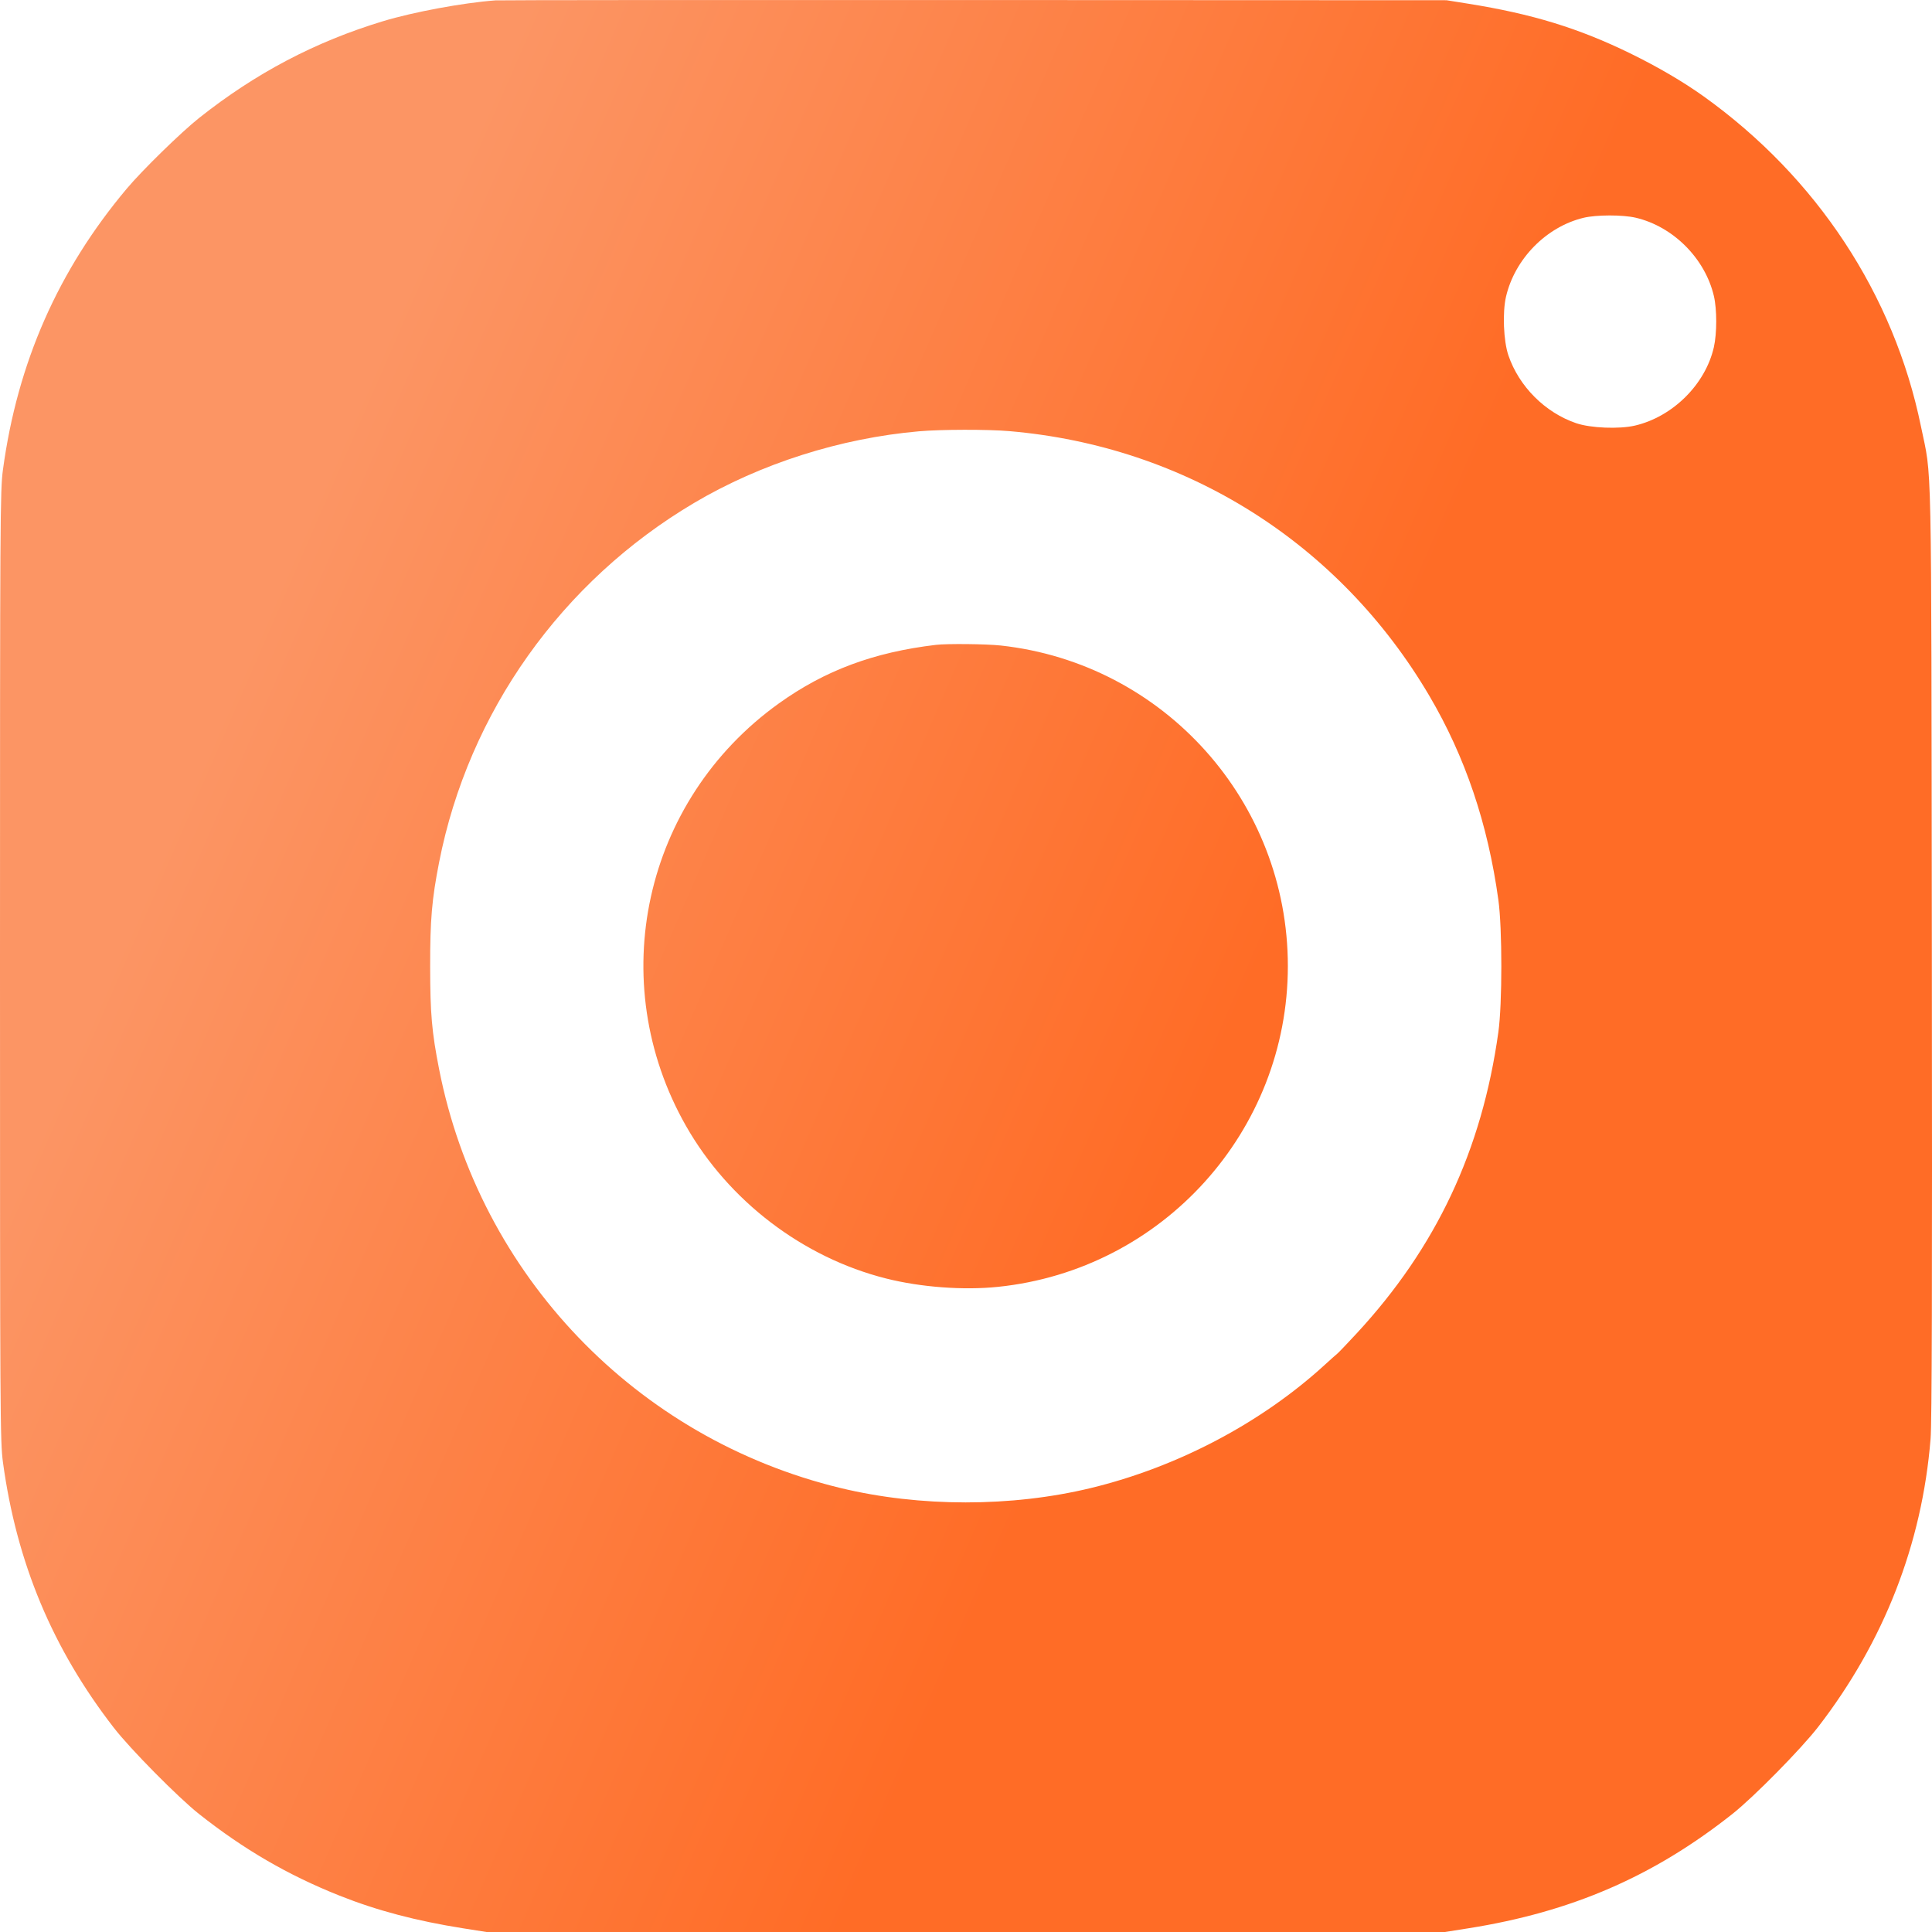 <?xml version="1.0" encoding="UTF-8"?> <svg xmlns="http://www.w3.org/2000/svg" width="100" height="100" viewBox="0 0 100 100" fill="none"> <path fill-rule="evenodd" clip-rule="evenodd" d="M25.638 0.02C23.957 0.146 21.401 0.62 19.82 1.099C16.318 2.161 13.248 3.775 10.318 6.096C9.38 6.839 7.373 8.799 6.562 9.764C3.011 13.987 0.901 18.777 0.152 24.317C0.008 25.385 0 26.69 0 50.003C0 73.361 0.008 74.619 0.153 75.689C0.859 80.884 2.721 85.34 5.899 89.438C6.746 90.531 9.227 93.041 10.297 93.888C12.619 95.726 14.905 97.055 17.574 98.118C19.515 98.89 21.528 99.422 23.971 99.809L25.18 100H37.582H49.984H74.789L75.998 99.809C81.341 98.963 85.579 97.128 89.671 93.888C90.771 93.018 93.235 90.516 94.111 89.381C97.513 84.974 99.486 79.918 99.926 74.48C99.995 73.635 100.013 66.681 99.992 49.252C99.959 22.621 100.006 24.886 99.427 22.065C98.027 15.244 94.04 9.186 88.192 4.996C87.129 4.234 85.8 3.456 84.377 2.761C81.71 1.458 79.303 0.72 75.998 0.192L74.872 0.012L50.443 0.002C37.007 -0.004 25.845 0.004 25.638 0.02ZM84.669 11.27C86.603 11.724 88.252 13.376 88.709 15.317C88.873 16.01 88.872 17.252 88.709 17.971C88.272 19.892 86.584 21.57 84.627 22.028C83.81 22.219 82.329 22.159 81.584 21.905C79.974 21.355 78.625 20.006 78.075 18.395C77.821 17.65 77.761 16.169 77.952 15.351C78.41 13.394 80.037 11.739 81.96 11.274C82.627 11.113 83.993 11.111 84.669 11.27ZM52.235 22.315C61.381 23.096 69.329 28.104 73.986 36.021C75.84 39.173 77.012 42.639 77.556 46.584C77.76 48.06 77.76 51.955 77.555 53.422C76.702 59.543 74.339 64.567 70.219 69.018C69.731 69.545 69.283 70.014 69.224 70.06C69.165 70.106 68.873 70.366 68.576 70.638C65.282 73.652 60.946 75.936 56.456 77.022C52.354 78.013 47.61 78.012 43.499 77.018C32.928 74.462 24.822 66.002 22.728 55.34C22.35 53.415 22.268 52.478 22.265 50.045C22.261 47.61 22.352 46.55 22.73 44.624C24.252 36.872 29.07 30.087 35.935 26.027C39.37 23.996 43.502 22.68 47.566 22.324C48.705 22.224 51.118 22.219 52.235 22.315ZM48.442 33.378C45.218 33.761 42.694 34.703 40.312 36.41C33.312 41.429 31.253 50.804 35.508 58.28C37.717 62.16 41.555 65.087 45.857 66.173C47.654 66.627 49.867 66.792 51.656 66.607C60.174 65.727 66.659 58.549 66.659 50.003C66.659 41.492 60.252 34.338 51.801 33.412C51.051 33.33 49.02 33.309 48.442 33.378Z" fill="url(#paint0_linear_121_2106)"></path> <defs> <linearGradient id="paint0_linear_121_2106" x1="27.419" y1="4.56347e-06" x2="77.562" y2="21.802" gradientUnits="userSpaceOnUse"> <stop stop-color="#FC9564"></stop> <stop offset="1" stop-color="#FF6C26"></stop> </linearGradient> </defs> </svg> 